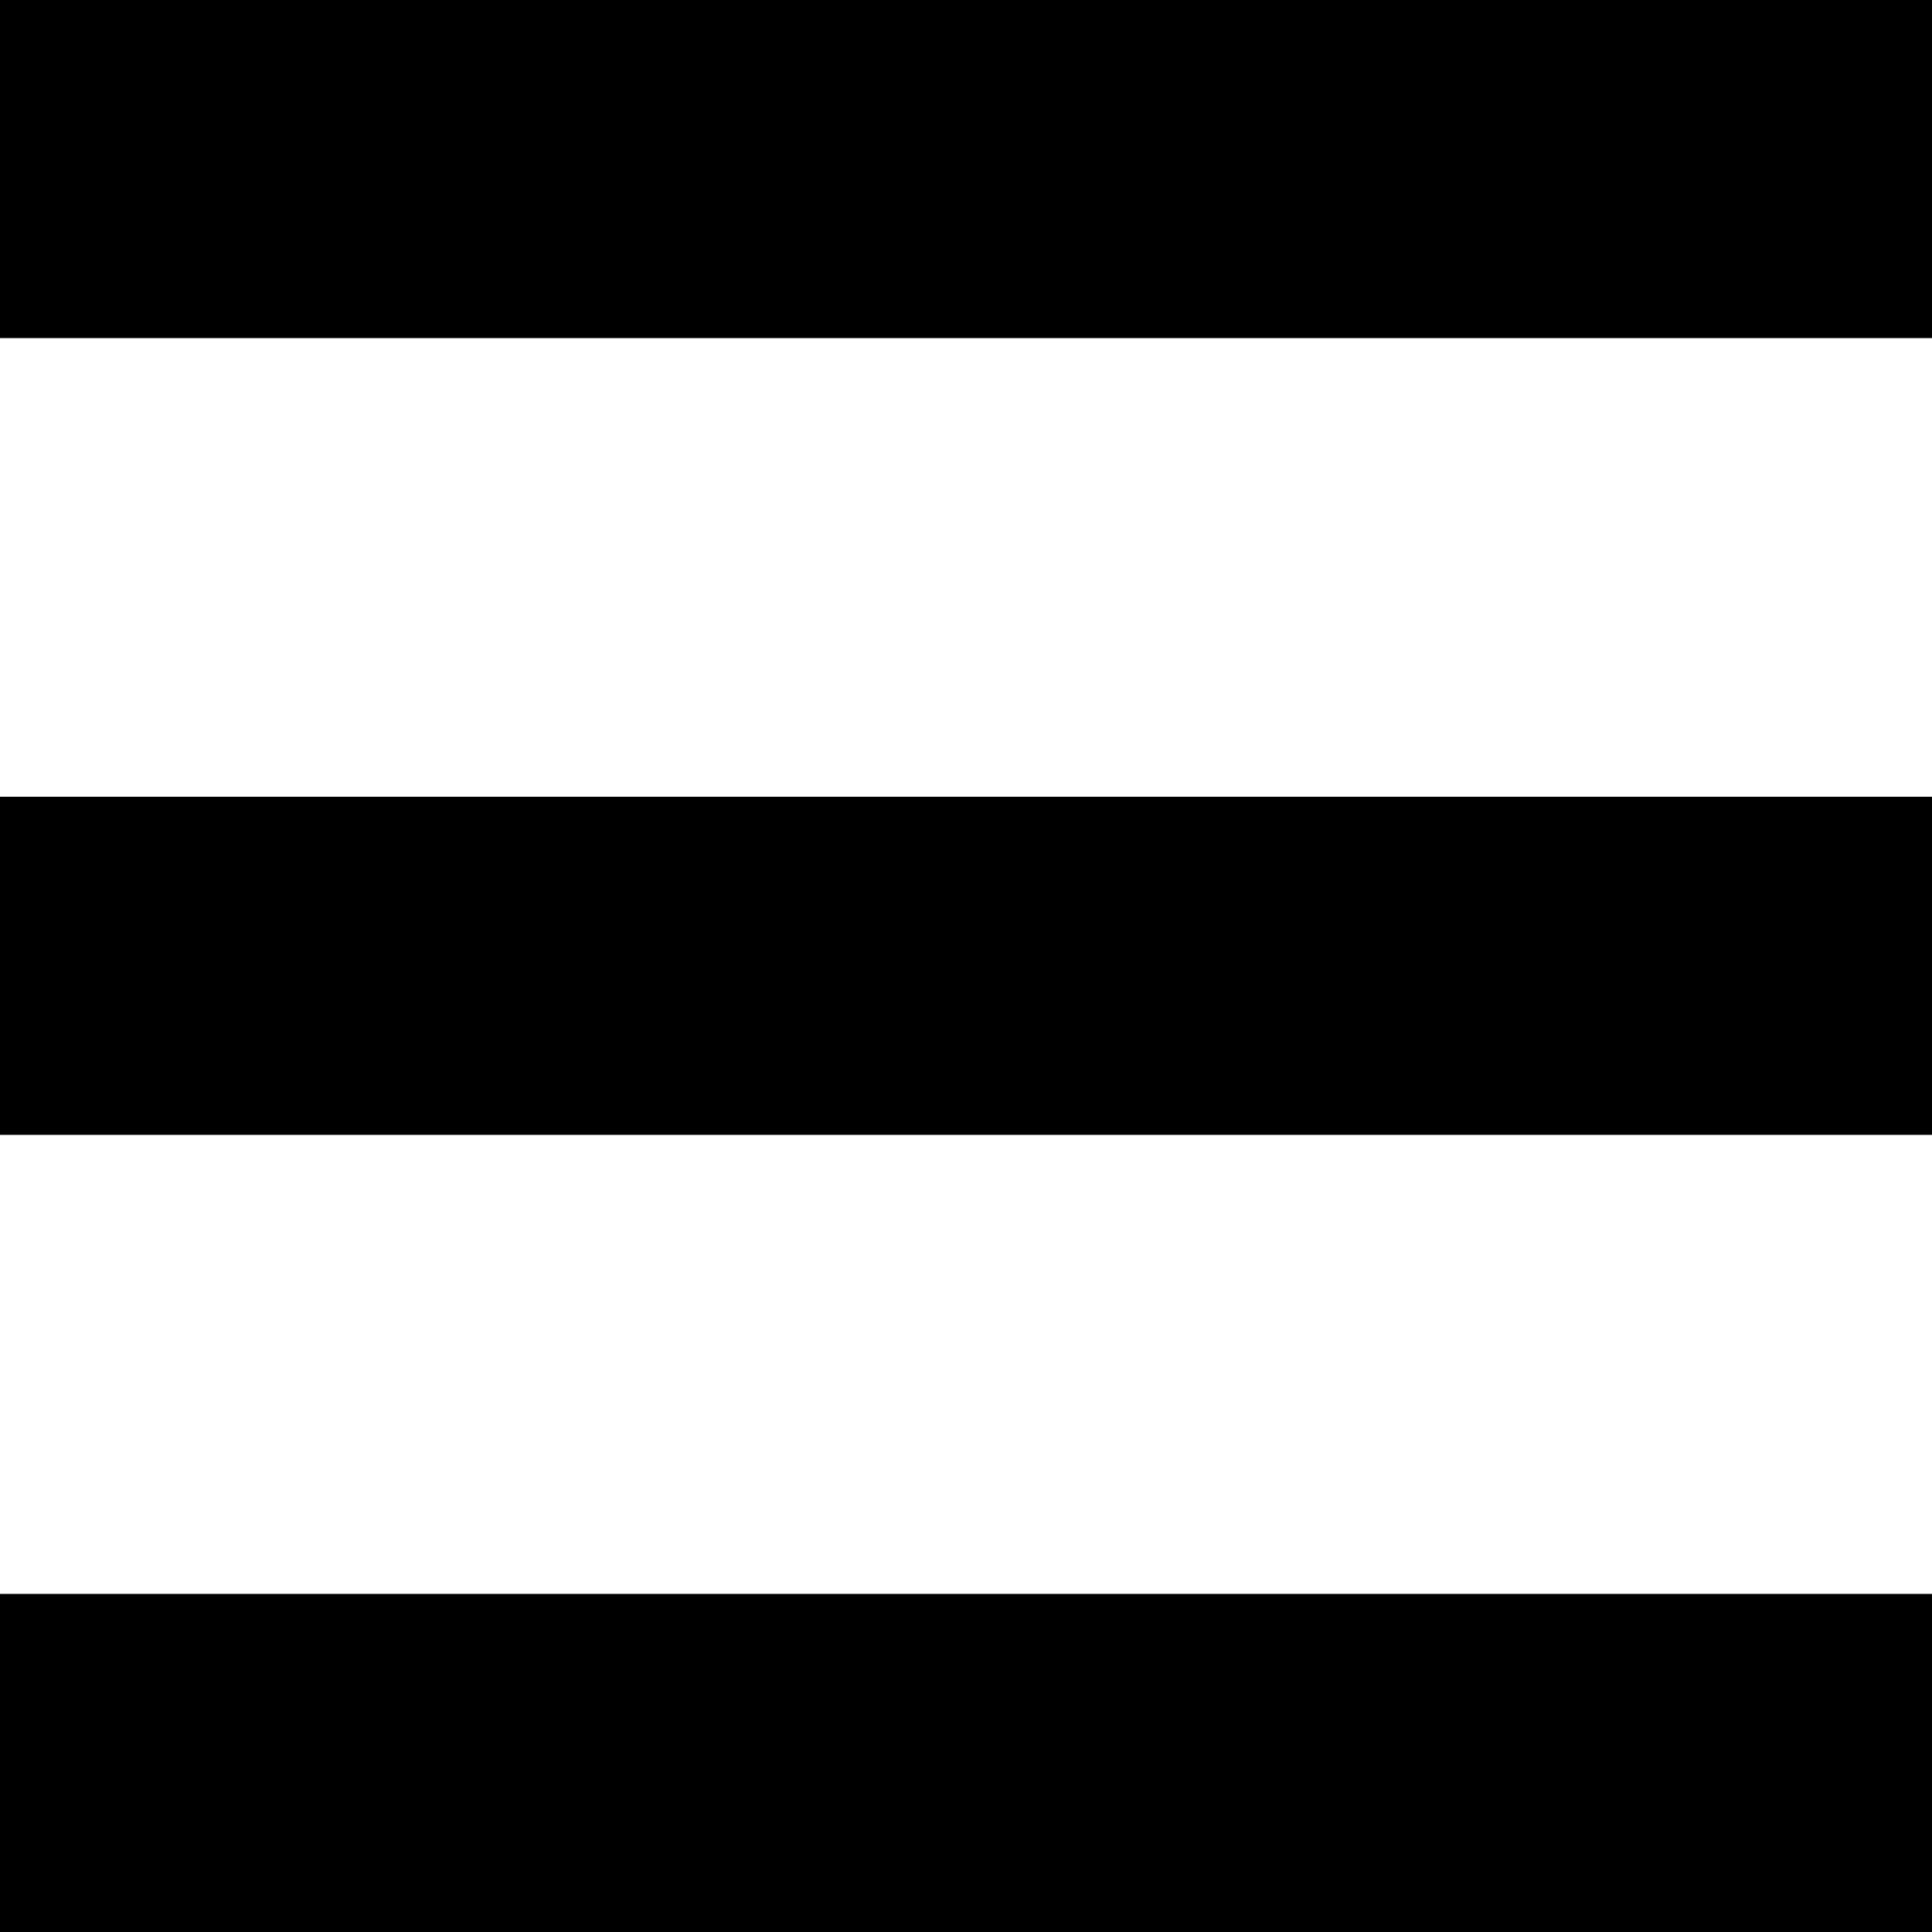 <?xml version="1.0" encoding="UTF-8"?><svg id="Calque_1" xmlns="http://www.w3.org/2000/svg" viewBox="0 0 50 50"><rect width="50" height="8.75"/><rect y="41.25" width="50" height="8.75"/><rect y="20.62" width="50" height="8.75"/></svg>